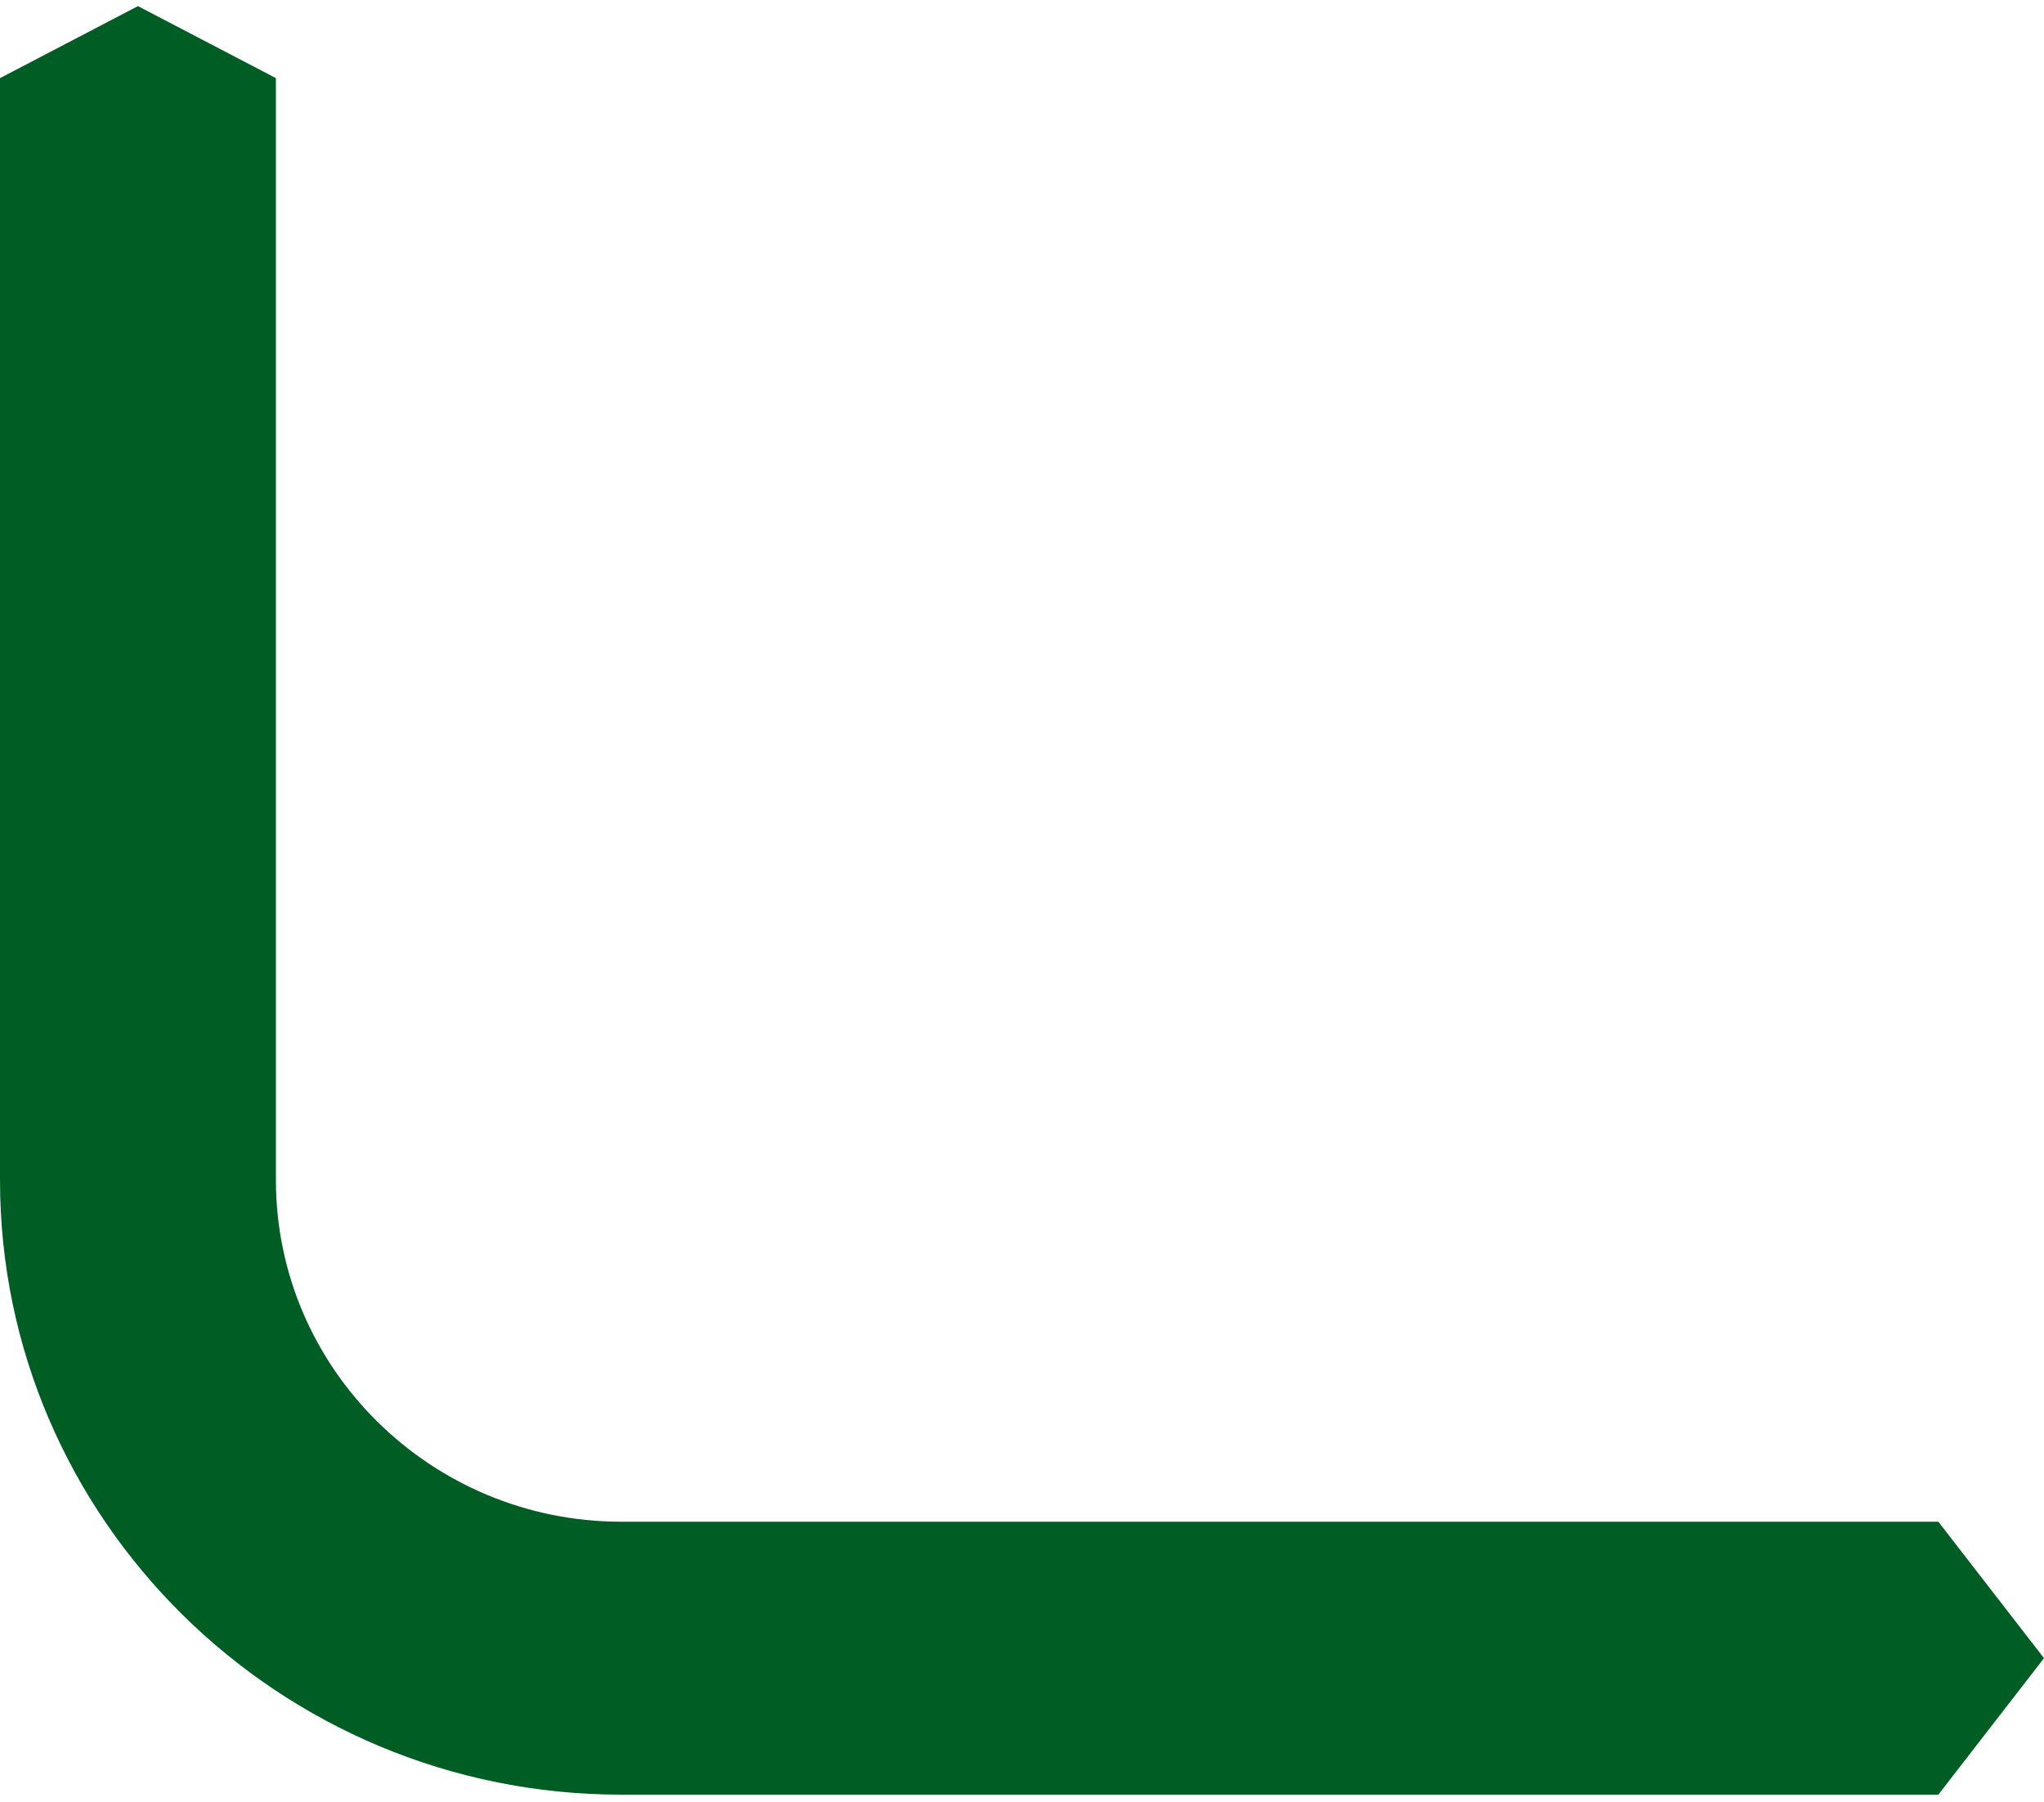 <?xml version="1.0" encoding="iso-8859-1"?>
<!-- Generator: Adobe Illustrator 19.0.0, SVG Export Plug-In . SVG Version: 6.00 Build 0)  -->
<!-- License: CC0. Made by SVG Repo: https://www.svgrepo.com/svg/271134/path -->

<svg width="186" height="164" viewBox="0 0 186 164" fill="none" xmlns="http://www.w3.org/2000/svg">
            <path
              d="M176.385 163.309H56.536C25.362 163.309 0 138.219 0 107.376V7.109L12.553 0.556L25.107 7.109V107.376C25.107 124.521 39.207 138.472 56.536 138.472H176.385L186 150.89L176.385 163.309Z"
              fill="#005D24"></path>
          </svg>